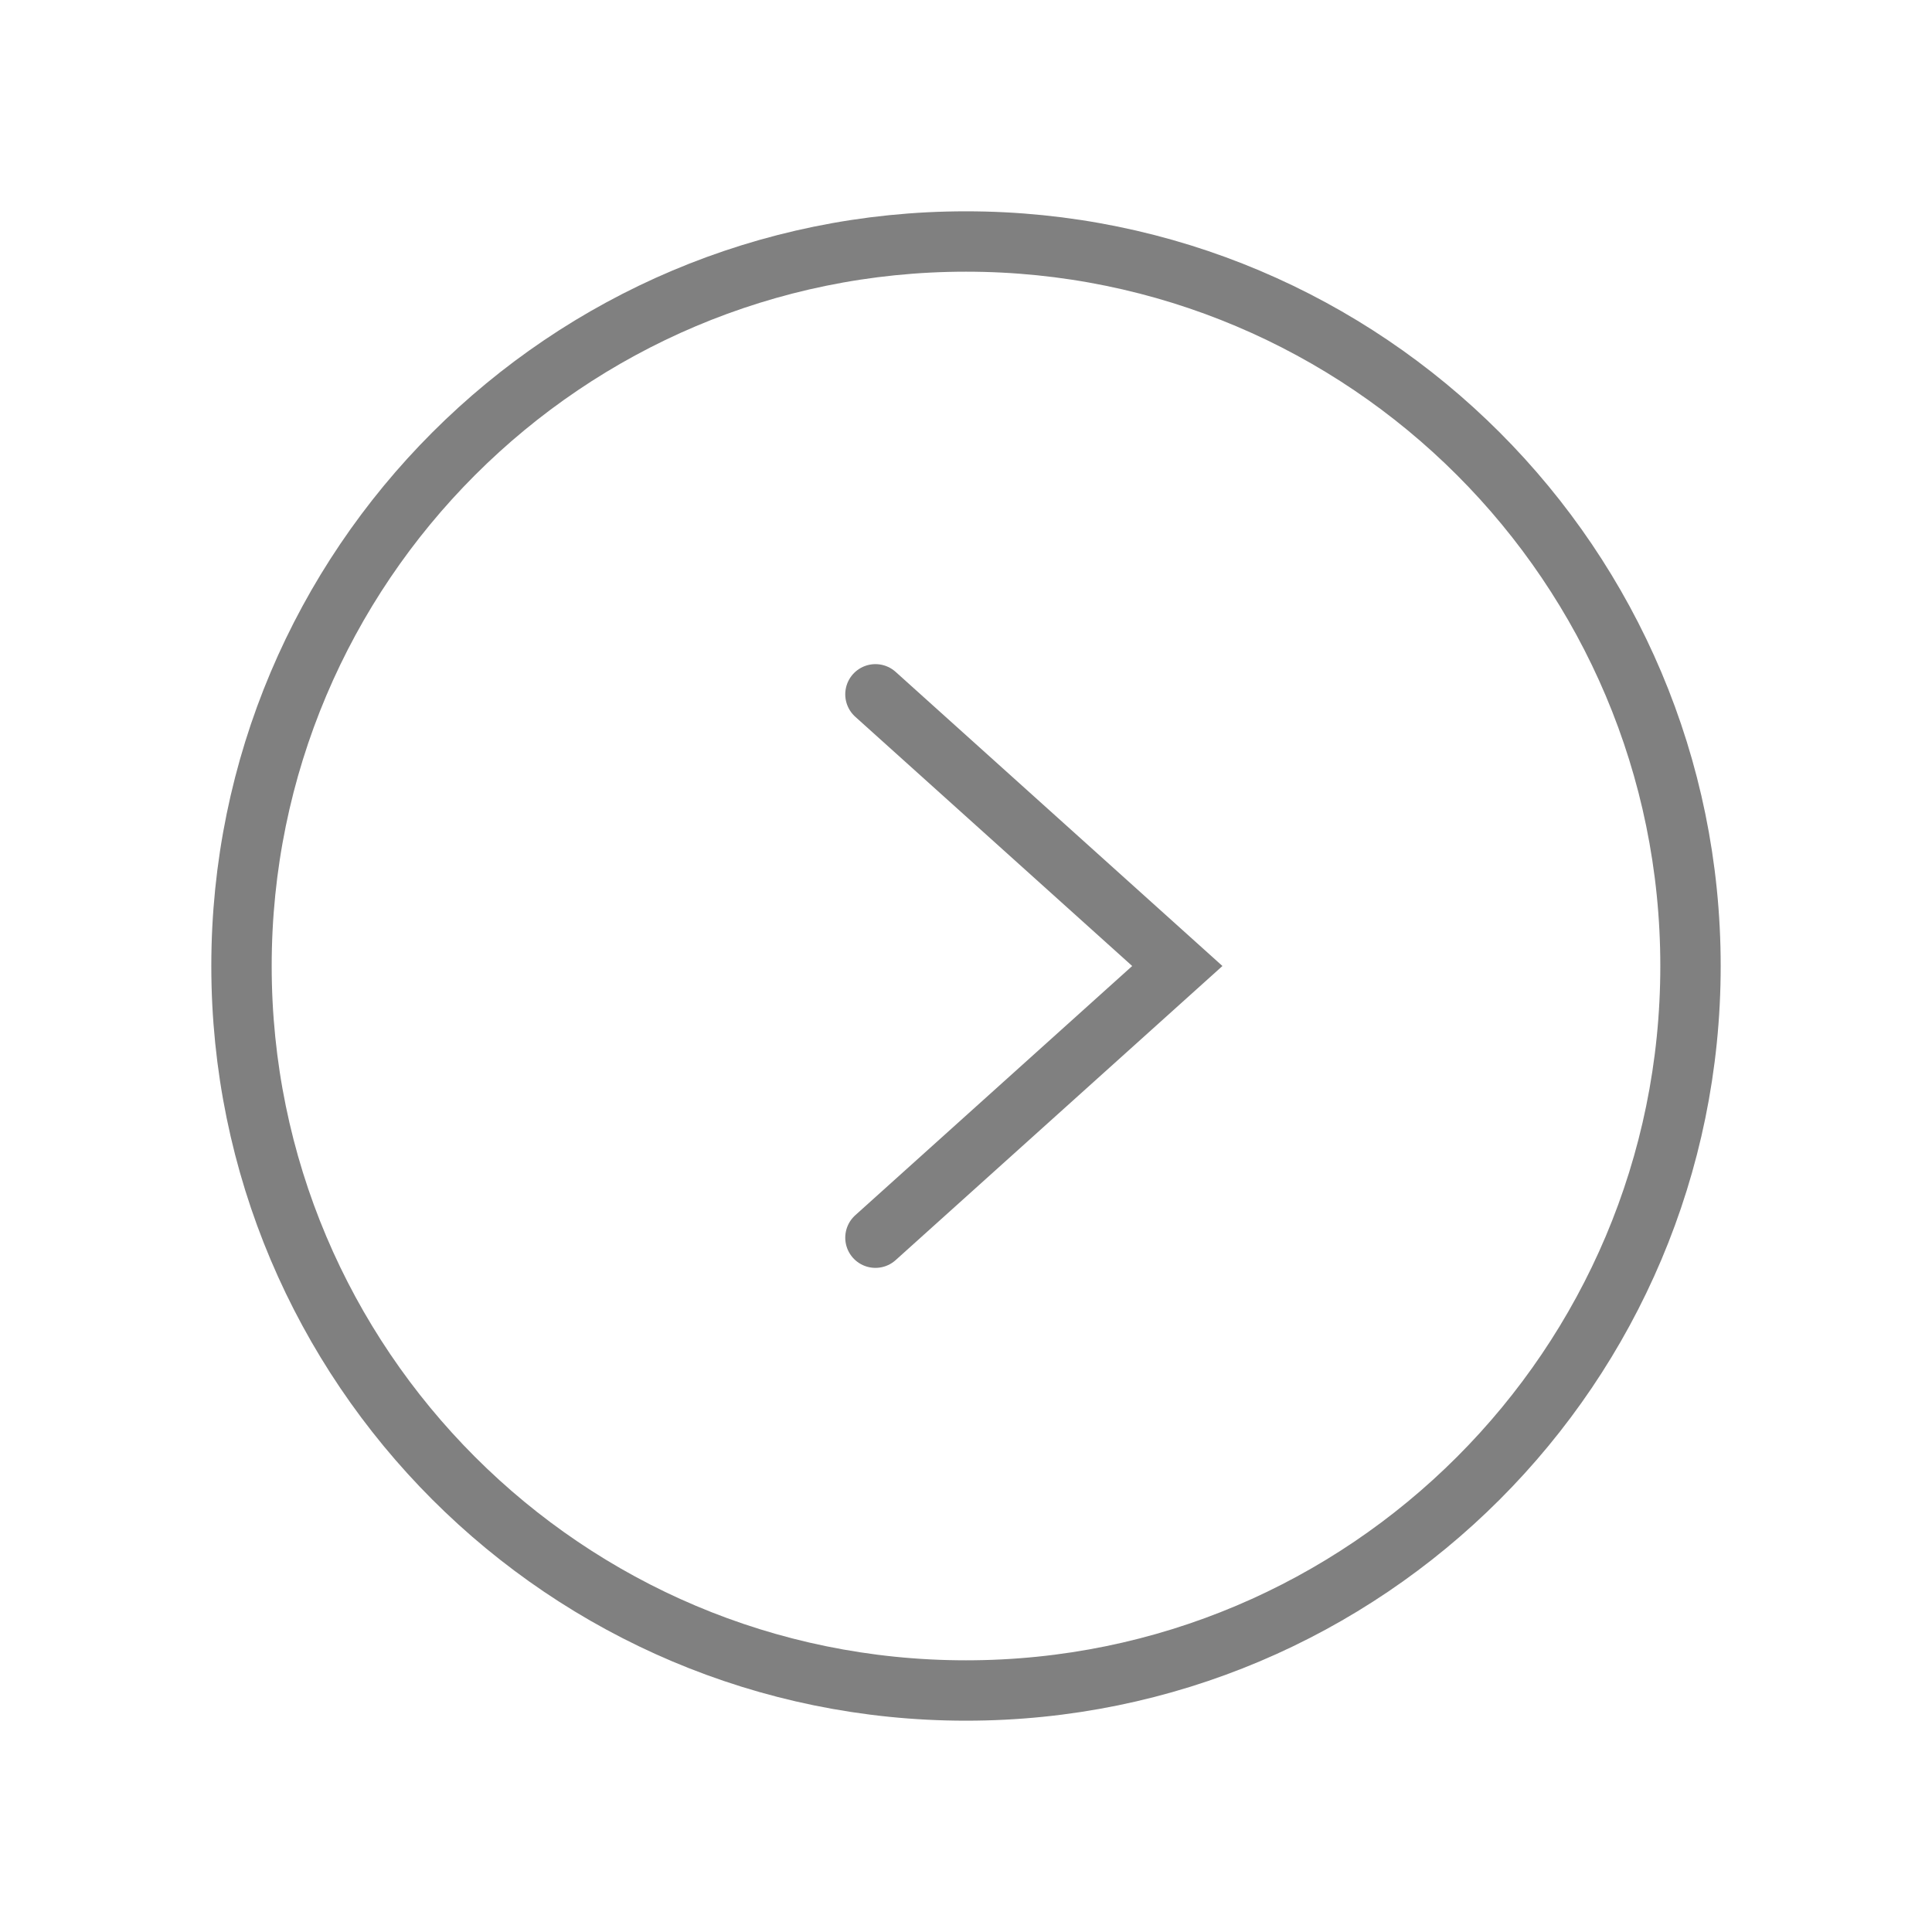 <svg viewBox="0 0 32 32" fill="none" xmlns="http://www.w3.org/2000/svg">
    <path d="M16 28C22.627 28 28 22.627 28 16C28 9.373 22.627 4 16 4C9.373 4 4 9.373 4 16C4 22.627 9.373 28 16 28Z" stroke="#808080" stroke-width="1" stroke-miterlimit="10"/>
    <path d="M14.5 11.5L19.5 16L14.5 20.5" stroke="#808080" stroke-width="1" stroke-linecap="round" stroke-line="round"/>
</svg>
